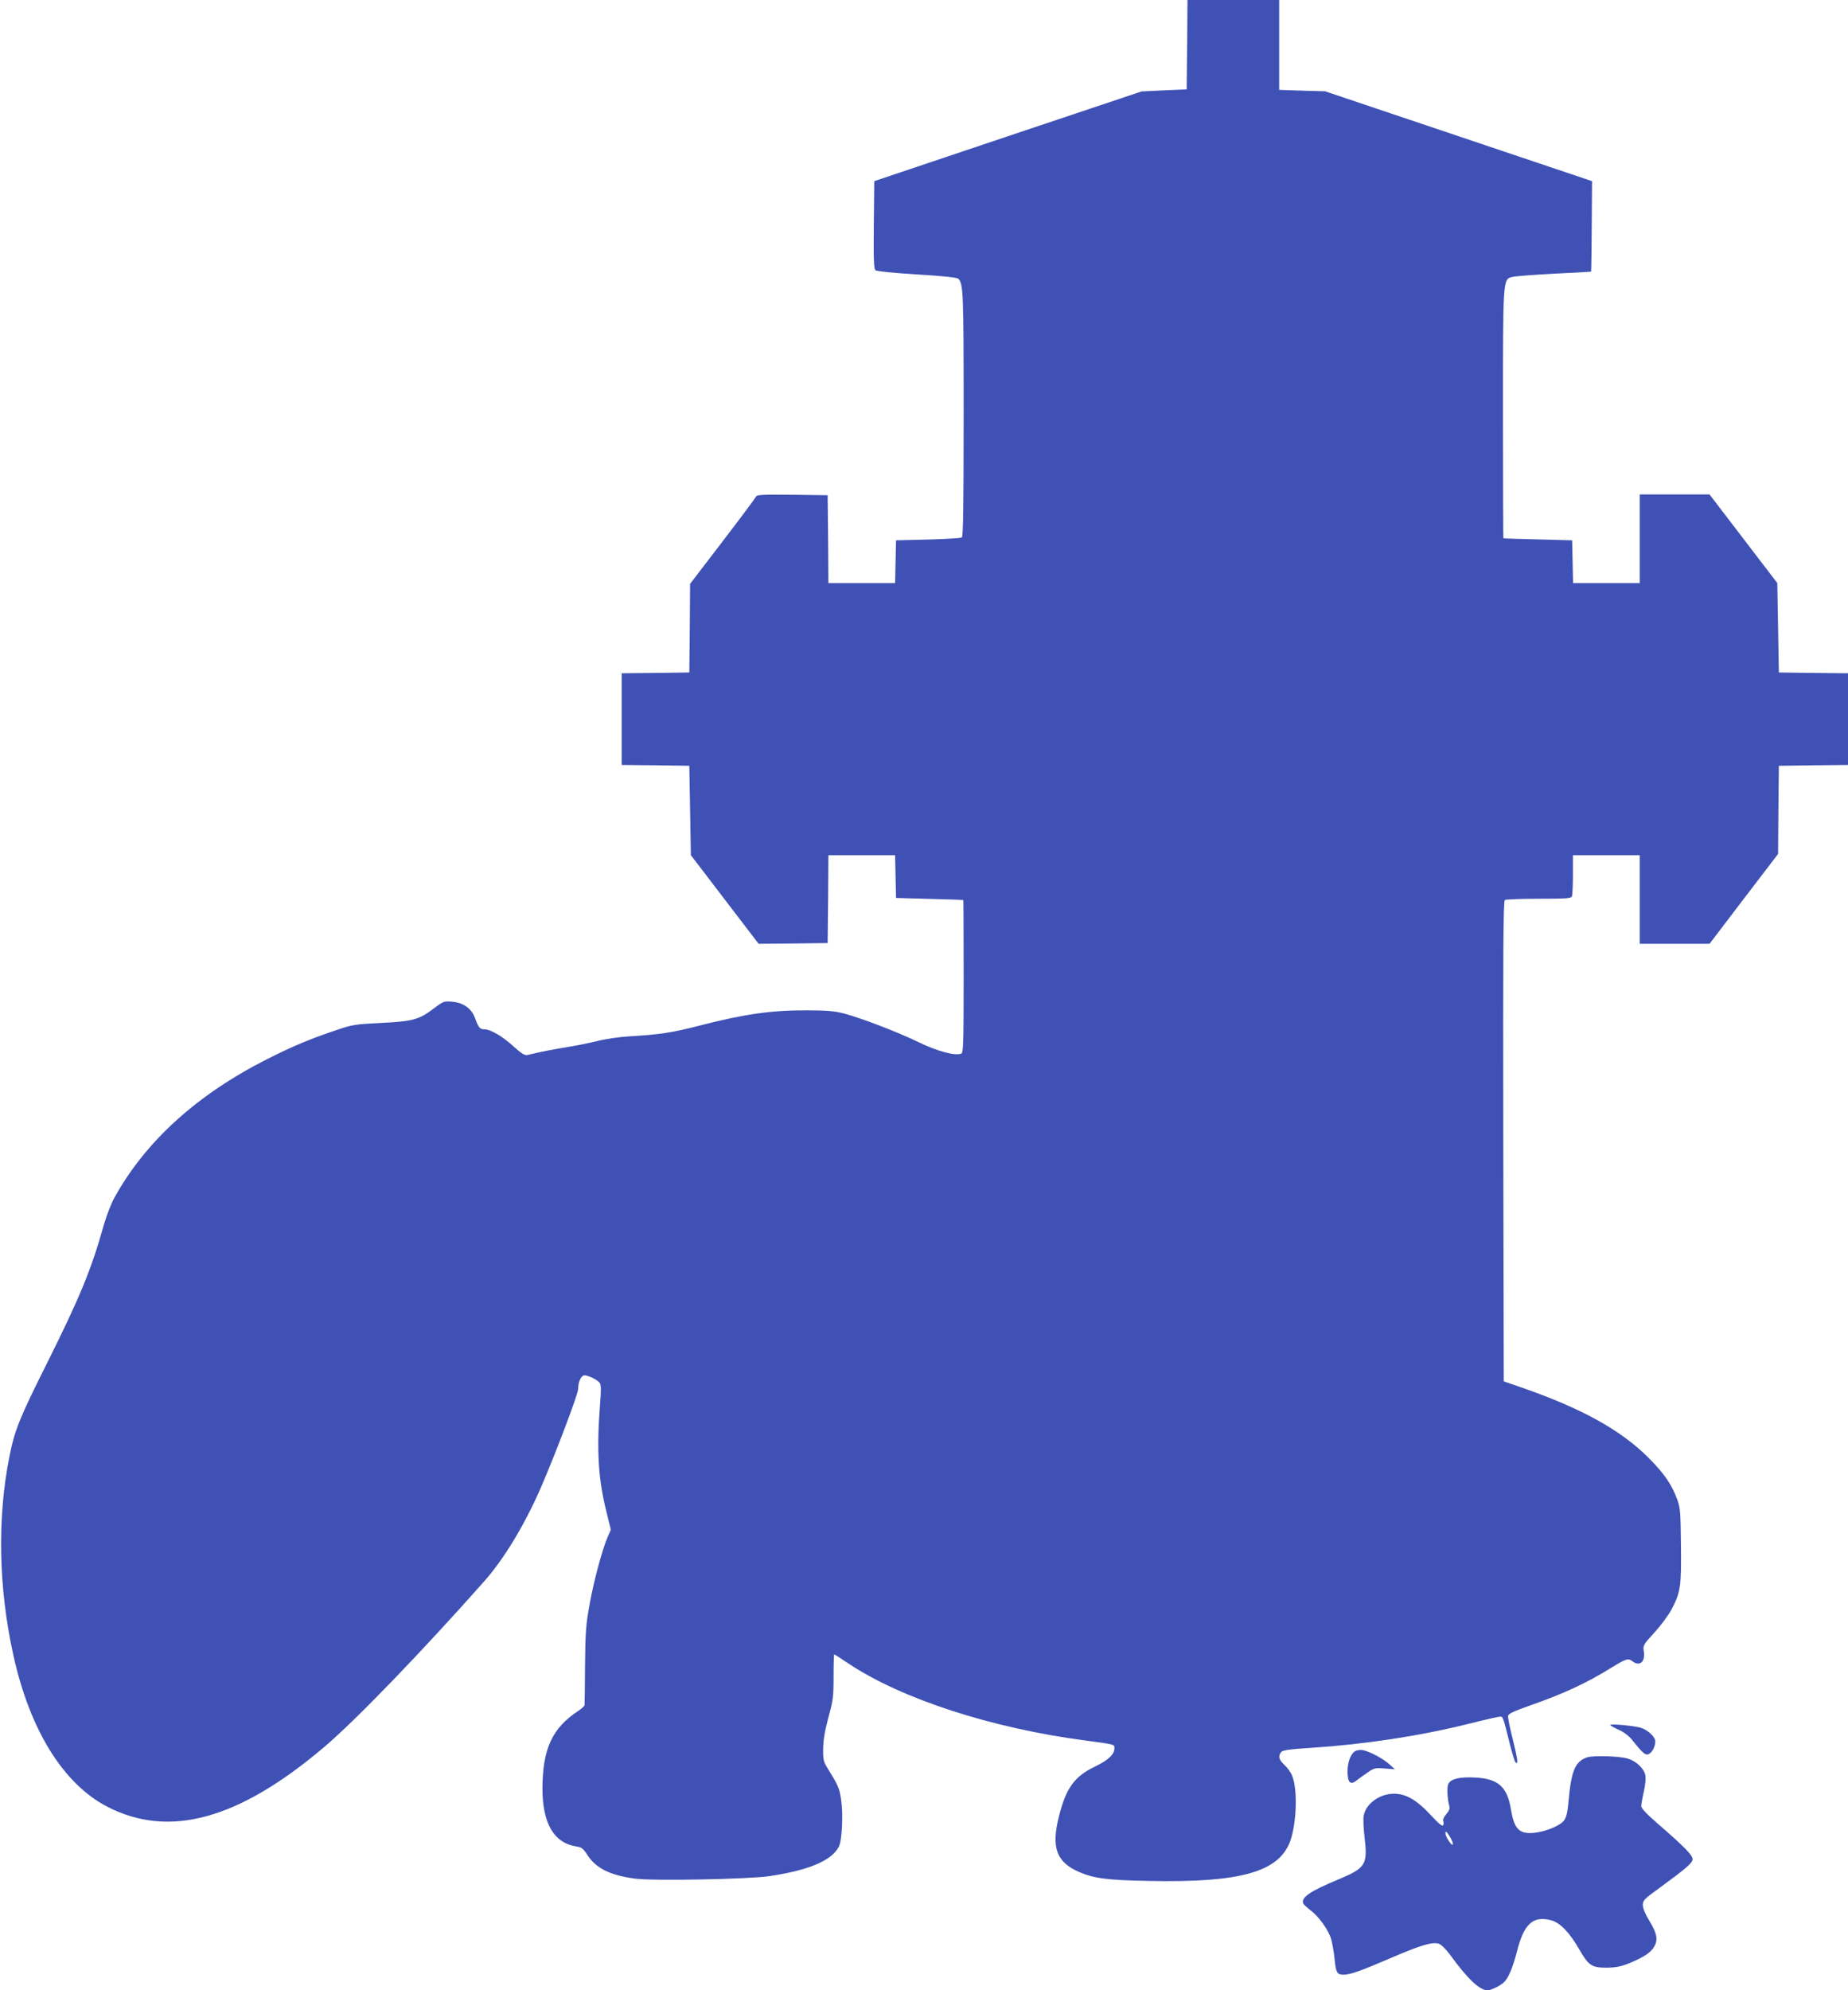 <?xml version="1.0" standalone="no"?>
<!DOCTYPE svg PUBLIC "-//W3C//DTD SVG 20010904//EN"
 "http://www.w3.org/TR/2001/REC-SVG-20010904/DTD/svg10.dtd">
<svg version="1.0" xmlns="http://www.w3.org/2000/svg"
 width="1189pt" height="1280pt" viewBox="0 0 1189 1280"
 preserveAspectRatio="xMidYMid meet">
<g transform="translate(0,1280) scale(0.1,-0.1)"
fill="#3f51b5" stroke="none">
<path d="M7638 12513 l-3 -288 -145 -6 -145 -7 -860 -288 -860 -289 -3 -281
c-2 -224 0 -284 11 -292 8 -7 121 -18 268 -27 168 -10 258 -20 265 -28 32 -35
34 -82 34 -868 0 -619 -3 -790 -12 -796 -7 -4 -105 -10 -218 -13 l-205 -5 -3
-137 -3 -138 -214 0 -215 0 -2 283 -3 282 -228 3 c-193 2 -228 0 -233 -12 -3
-8 -100 -138 -215 -288 l-209 -273 -2 -285 -3 -285 -217 -3 -218 -2 0 -295 0
-295 218 -2 217 -3 5 -287 5 -288 218 -285 218 -285 222 2 222 3 3 283 2 282
215 0 214 0 3 -137 3 -138 215 -6 c118 -3 216 -6 218 -7 1 -1 2 -223 2 -492 0
-431 -2 -491 -15 -496 -40 -16 -155 15 -276 74 -137 66 -364 153 -479 184 -59
15 -109 20 -235 20 -233 1 -402 -23 -690 -97 -177 -46 -263 -59 -455 -70 -66
-4 -156 -17 -210 -31 -52 -13 -140 -30 -195 -39 -86 -14 -149 -26 -252 -50
-17 -4 -38 9 -90 56 -71 65 -147 109 -186 109 -29 0 -38 10 -61 73 -23 62 -75
99 -150 105 -50 4 -55 2 -118 -46 -93 -70 -134 -81 -339 -91 -161 -8 -182 -11
-279 -44 -171 -57 -286 -105 -450 -188 -450 -227 -782 -527 -983 -890 -21 -37
-50 -113 -67 -170 -84 -299 -156 -472 -369 -899 -175 -349 -207 -429 -240
-595 -80 -399 -71 -850 26 -1285 106 -478 321 -823 602 -969 400 -207 848 -83
1399 385 203 173 625 610 1030 1067 126 143 260 364 365 607 94 218 237 595
237 628 0 41 15 78 35 86 18 6 84 -24 103 -47 10 -11 10 -46 2 -148 -22 -288
-11 -467 40 -675 l30 -122 -21 -48 c-35 -83 -89 -282 -116 -434 -23 -127 -27
-175 -29 -390 -1 -135 -2 -250 -3 -256 0 -6 -20 -24 -43 -39 -166 -110 -227
-244 -228 -497 0 -224 73 -350 216 -373 36 -5 46 -13 73 -55 55 -85 144 -130
305 -152 118 -16 731 -4 868 16 256 39 398 100 445 189 21 41 29 211 14 307
-11 71 -19 89 -86 197 -27 43 -30 56 -29 128 1 57 11 114 34 200 30 110 33
132 33 263 0 78 2 142 4 142 3 0 44 -26 91 -58 341 -228 923 -417 1527 -496
192 -26 185 -24 185 -50 0 -39 -39 -76 -126 -118 -130 -62 -185 -137 -230
-316 -52 -204 -18 -298 130 -362 96 -41 181 -52 448 -57 587 -12 834 57 908
253 42 114 50 333 14 422 -8 22 -31 54 -50 71 -36 33 -42 57 -21 83 9 12 52
18 192 27 351 23 699 76 1020 156 99 25 188 45 197 45 18 0 18 1 63 -180 15
-58 30 -109 35 -113 20 -21 15 17 -16 143 -19 74 -33 143 -31 154 1 14 33 29
137 66 221 77 369 146 530 246 95 58 105 61 134 39 47 -35 83 -2 72 66 -6 37
-3 42 68 119 40 44 90 111 110 148 59 113 64 148 61 412 -2 212 -4 241 -23
294 -36 98 -82 166 -182 267 -181 182 -432 321 -825 457 l-110 38 -3 1544 c-2
1228 0 1545 10 1552 7 4 106 8 219 8 179 0 208 2 213 16 3 9 6 72 6 140 l0
124 215 0 215 0 0 -285 0 -285 224 0 225 0 220 289 221 289 2 284 3 283 223 3
222 2 0 295 0 295 -222 2 -223 3 -5 287 -5 288 -218 285 -218 285 -224 0 -225
0 0 -285 0 -285 -215 0 -214 0 -3 138 -3 137 -220 6 c-121 3 -221 6 -222 7 -2
1 -3 357 -3 792 0 882 -1 874 60 889 19 5 141 14 270 21 129 6 236 12 237 13
1 2 3 133 4 292 l2 290 -859 289 -859 289 -147 4 -148 5 0 289 0 289 -295 0
-295 0 -2 -287z"/>
<path d="M10360 1706 c0 -3 24 -17 53 -30 34 -15 66 -39 88 -66 71 -89 87
-102 109 -90 22 12 40 48 40 81 0 29 -50 75 -96 88 -48 13 -194 26 -194 17z"/>
<path d="M8724 1540 c-31 -12 -54 -70 -54 -133 0 -71 19 -90 58 -58 15 12 47
35 72 52 42 29 50 30 110 25 l65 -5 -39 35 c-41 36 -123 79 -166 88 -14 3 -34
1 -46 -4z"/>
<path d="M10212 1498 c-77 -26 -102 -84 -120 -281 -6 -72 -14 -105 -29 -125
-25 -34 -120 -73 -195 -80 -94 -8 -126 25 -147 153 -24 145 -83 196 -232 203
-97 5 -153 -8 -170 -40 -11 -20 -7 -97 6 -144 5 -14 -2 -31 -20 -52 -15 -17
-23 -36 -20 -42 4 -6 4 -18 1 -27 -5 -12 -25 4 -82 65 -90 97 -160 137 -239
136 -91 -2 -177 -65 -191 -141 -4 -21 -1 -85 6 -144 20 -172 7 -193 -173 -268
-180 -75 -237 -115 -222 -153 3 -7 24 -26 46 -43 53 -39 116 -126 134 -187 7
-26 17 -80 21 -120 9 -94 16 -108 58 -108 43 0 106 22 306 108 193 83 268 105
308 91 15 -5 46 -36 72 -71 112 -155 190 -228 240 -228 26 0 90 32 112 57 26
28 54 98 78 192 45 179 104 232 220 201 57 -15 118 -78 179 -184 62 -108 82
-121 179 -121 61 1 91 7 147 30 93 38 139 69 160 109 24 44 15 84 -35 166 -25
41 -40 77 -40 98 0 30 9 39 103 107 183 134 217 164 217 189 0 25 -55 81 -227
230 -69 60 -103 96 -103 110 0 12 7 53 16 92 10 43 14 85 10 107 -8 43 -59 91
-113 107 -54 16 -222 21 -261 8z m-882 -513 c12 -19 20 -41 17 -48 -4 -13 -47
50 -47 71 0 20 7 14 30 -23z"/>
</g>
</svg>
